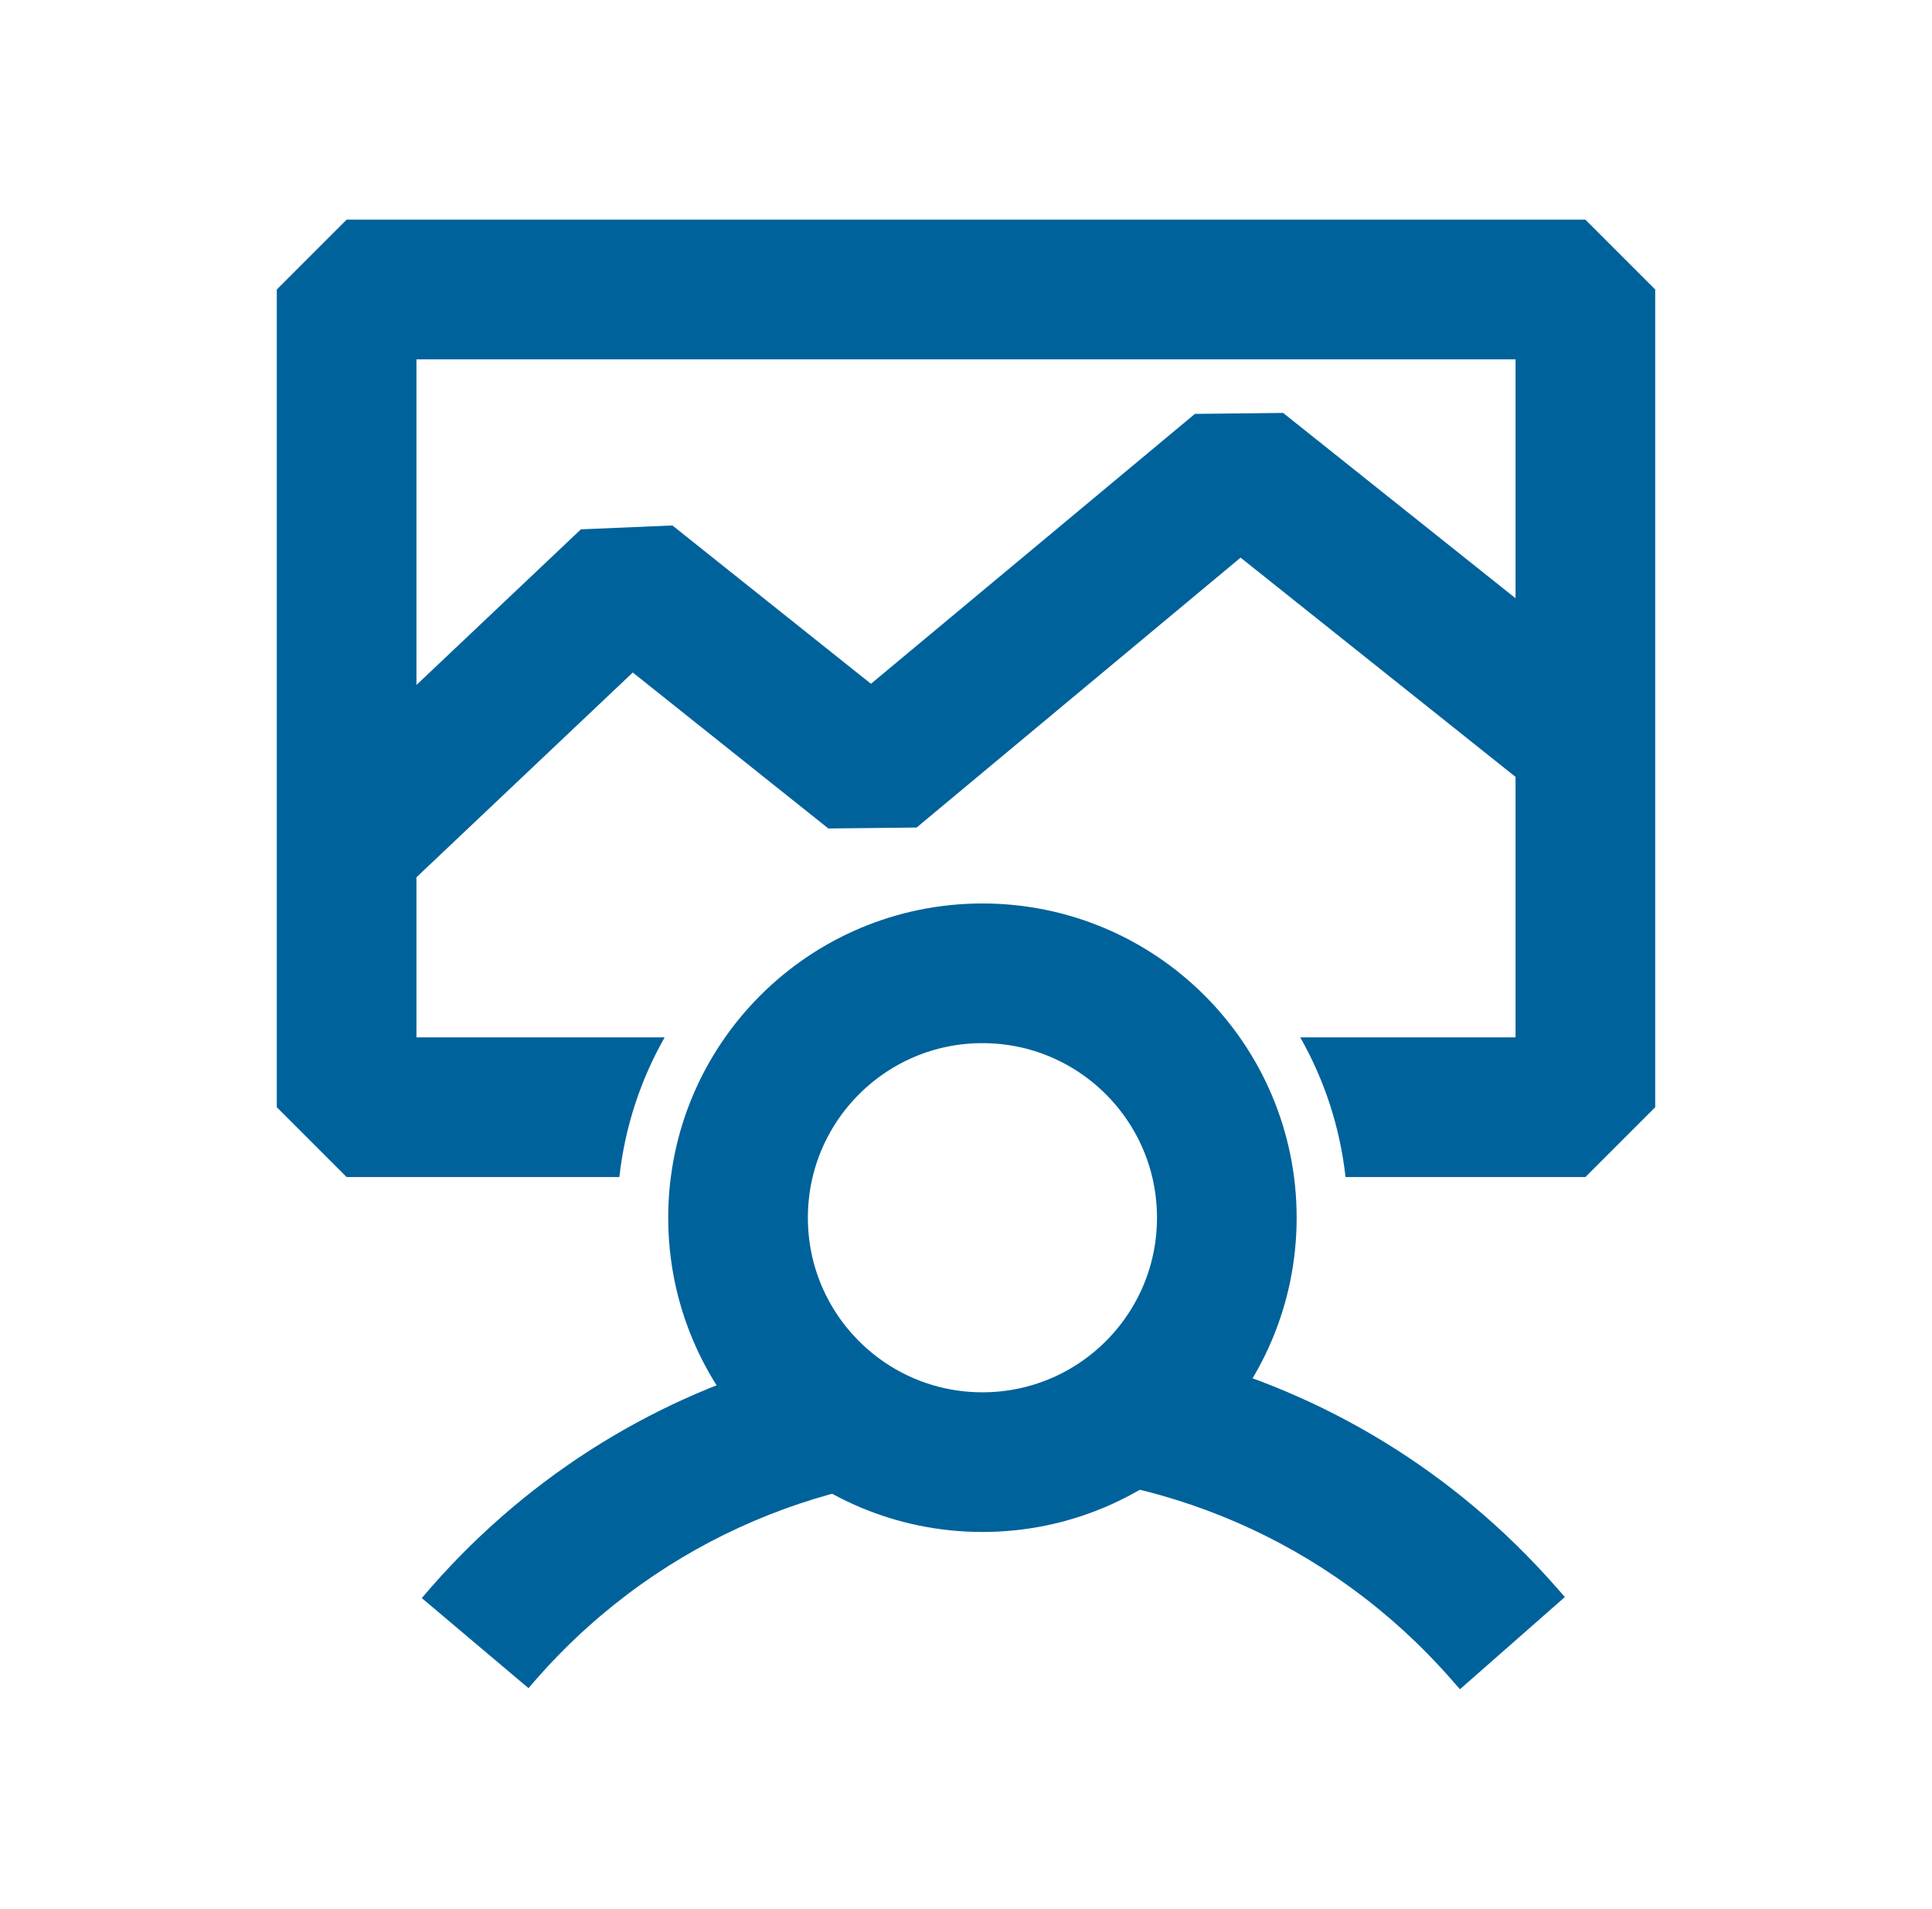 <svg width="83" height="82" viewBox="0 0 83 82" fill="none" xmlns="http://www.w3.org/2000/svg">
<path fill-rule="evenodd" clip-rule="evenodd" d="M14.891 9.436L11.891 12.436V36.394V47.562L14.891 50.562H26.608C26.848 48.399 27.527 46.368 28.554 44.562H17.891V37.685L27.185 28.889L35.588 35.589L39.378 35.548L47.276 28.969L53.296 23.954L65.109 33.373V44.562H55.859C56.886 46.368 57.565 48.399 57.805 50.562H68.109L71.109 47.562V31.928V12.436L68.109 9.436H14.891ZM17.891 29.424V15.436H65.109V25.699L55.124 17.738L51.334 17.779L43.436 24.359L37.417 29.373L28.887 22.572L24.955 22.739L17.891 29.424Z" fill="#00629B"/>
<circle cx="42.206" cy="52.309" r="10.499" stroke="#00629B" stroke-width="6"/>
<path fill-rule="evenodd" clip-rule="evenodd" d="M33.727 58.501C27.866 60.192 22.402 63.577 18.121 68.648L20.414 70.584L22.706 72.518C33.018 60.301 51.782 60.114 62.334 72.124L62.721 72.564L67.228 68.603L66.841 68.163C62.414 63.124 56.81 59.832 50.845 58.278C48.95 61.015 45.788 62.808 42.207 62.808C38.724 62.808 35.637 61.112 33.727 58.501Z" fill="#00629B"/>
</svg>
